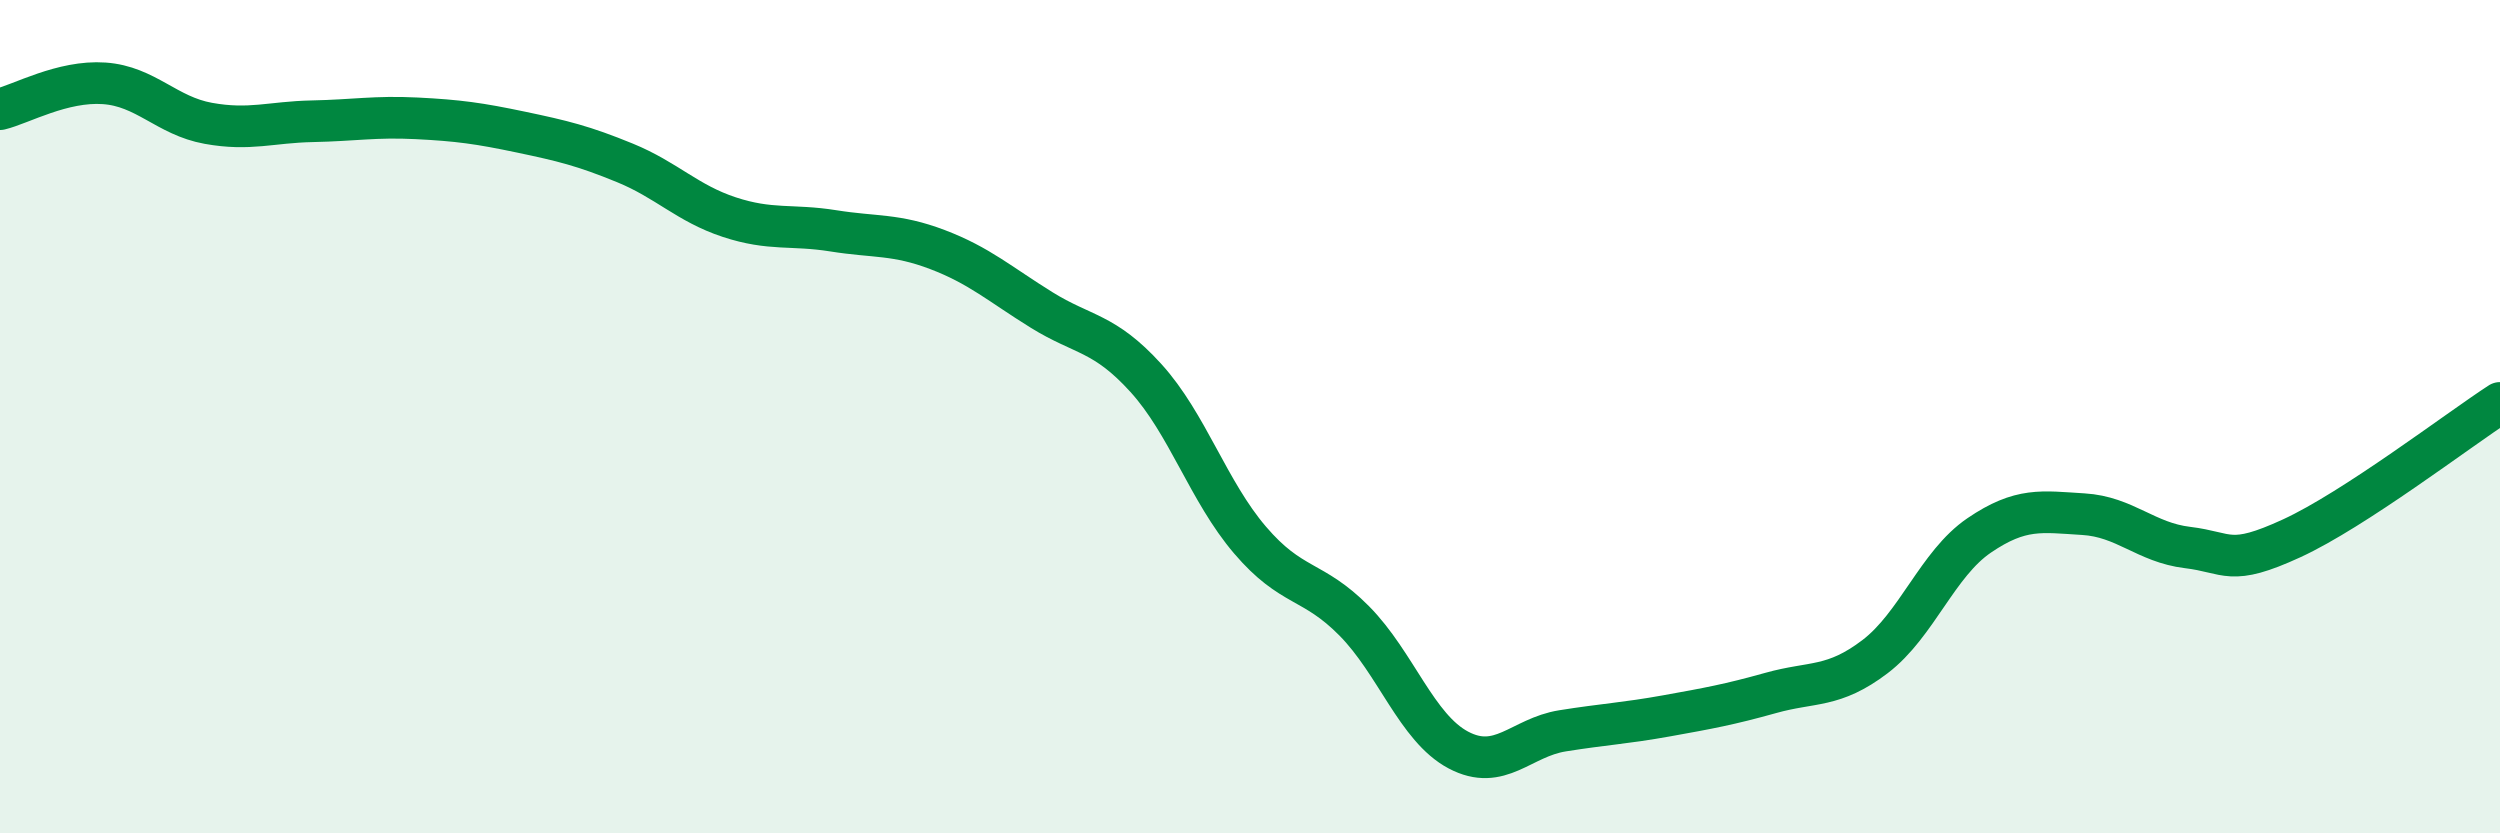 
    <svg width="60" height="20" viewBox="0 0 60 20" xmlns="http://www.w3.org/2000/svg">
      <path
        d="M 0,2.62 C 0.5,2.5 1.5,1.93 2.5,2 C 3.5,2.07 4,2.78 5,2.96 C 6,3.14 6.5,2.93 7.5,2.91 C 8.5,2.89 9,2.79 10,2.84 C 11,2.89 11.5,2.96 12.5,3.17 C 13.5,3.38 14,3.5 15,3.91 C 16,4.32 16.5,4.88 17.5,5.21 C 18.5,5.54 19,5.38 20,5.54 C 21,5.7 21.5,5.61 22.5,5.99 C 23.5,6.37 24,6.82 25,7.44 C 26,8.06 26.5,7.97 27.5,9.07 C 28.5,10.17 29,11.79 30,12.96 C 31,14.13 31.5,13.89 32.5,14.9 C 33.5,15.91 34,17.47 35,18 C 36,18.53 36.5,17.7 37.5,17.54 C 38.5,17.38 39,17.36 40,17.18 C 41,17 41.5,16.91 42.5,16.63 C 43.5,16.35 44,16.52 45,15.76 C 46,15 46.5,13.53 47.5,12.85 C 48.5,12.17 49,12.28 50,12.34 C 51,12.4 51.5,13.02 52.5,13.14 C 53.5,13.26 53.5,13.61 55,12.92 C 56.5,12.23 59,10.32 60,9.67L60 20L0 20Z"
        fill="#008740"
        opacity="0.1"
        stroke-linecap="round"
        stroke-linejoin="round"
      />
      <path
        d="M 0,2.62 C 0.5,2.5 1.5,1.93 2.5,2 C 3.5,2.07 4,2.78 5,2.96 C 6,3.14 6.5,2.93 7.5,2.91 C 8.5,2.89 9,2.79 10,2.84 C 11,2.89 11.5,2.96 12.5,3.17 C 13.5,3.38 14,3.5 15,3.91 C 16,4.32 16.5,4.88 17.5,5.21 C 18.5,5.54 19,5.38 20,5.54 C 21,5.7 21.5,5.61 22.5,5.99 C 23.5,6.37 24,6.82 25,7.44 C 26,8.06 26.5,7.97 27.5,9.07 C 28.5,10.17 29,11.79 30,12.96 C 31,14.13 31.5,13.89 32.5,14.9 C 33.5,15.91 34,17.47 35,18 C 36,18.53 36.5,17.7 37.5,17.54 C 38.5,17.38 39,17.36 40,17.18 C 41,17 41.5,16.91 42.5,16.63 C 43.5,16.35 44,16.52 45,15.76 C 46,15 46.5,13.53 47.5,12.85 C 48.5,12.17 49,12.28 50,12.34 C 51,12.4 51.5,13.02 52.5,13.14 C 53.5,13.26 53.5,13.61 55,12.92 C 56.5,12.23 59,10.32 60,9.67"
        stroke="#008740"
        stroke-width="1"
        fill="none"
        stroke-linecap="round"
        stroke-linejoin="round"
      />
    </svg>
  